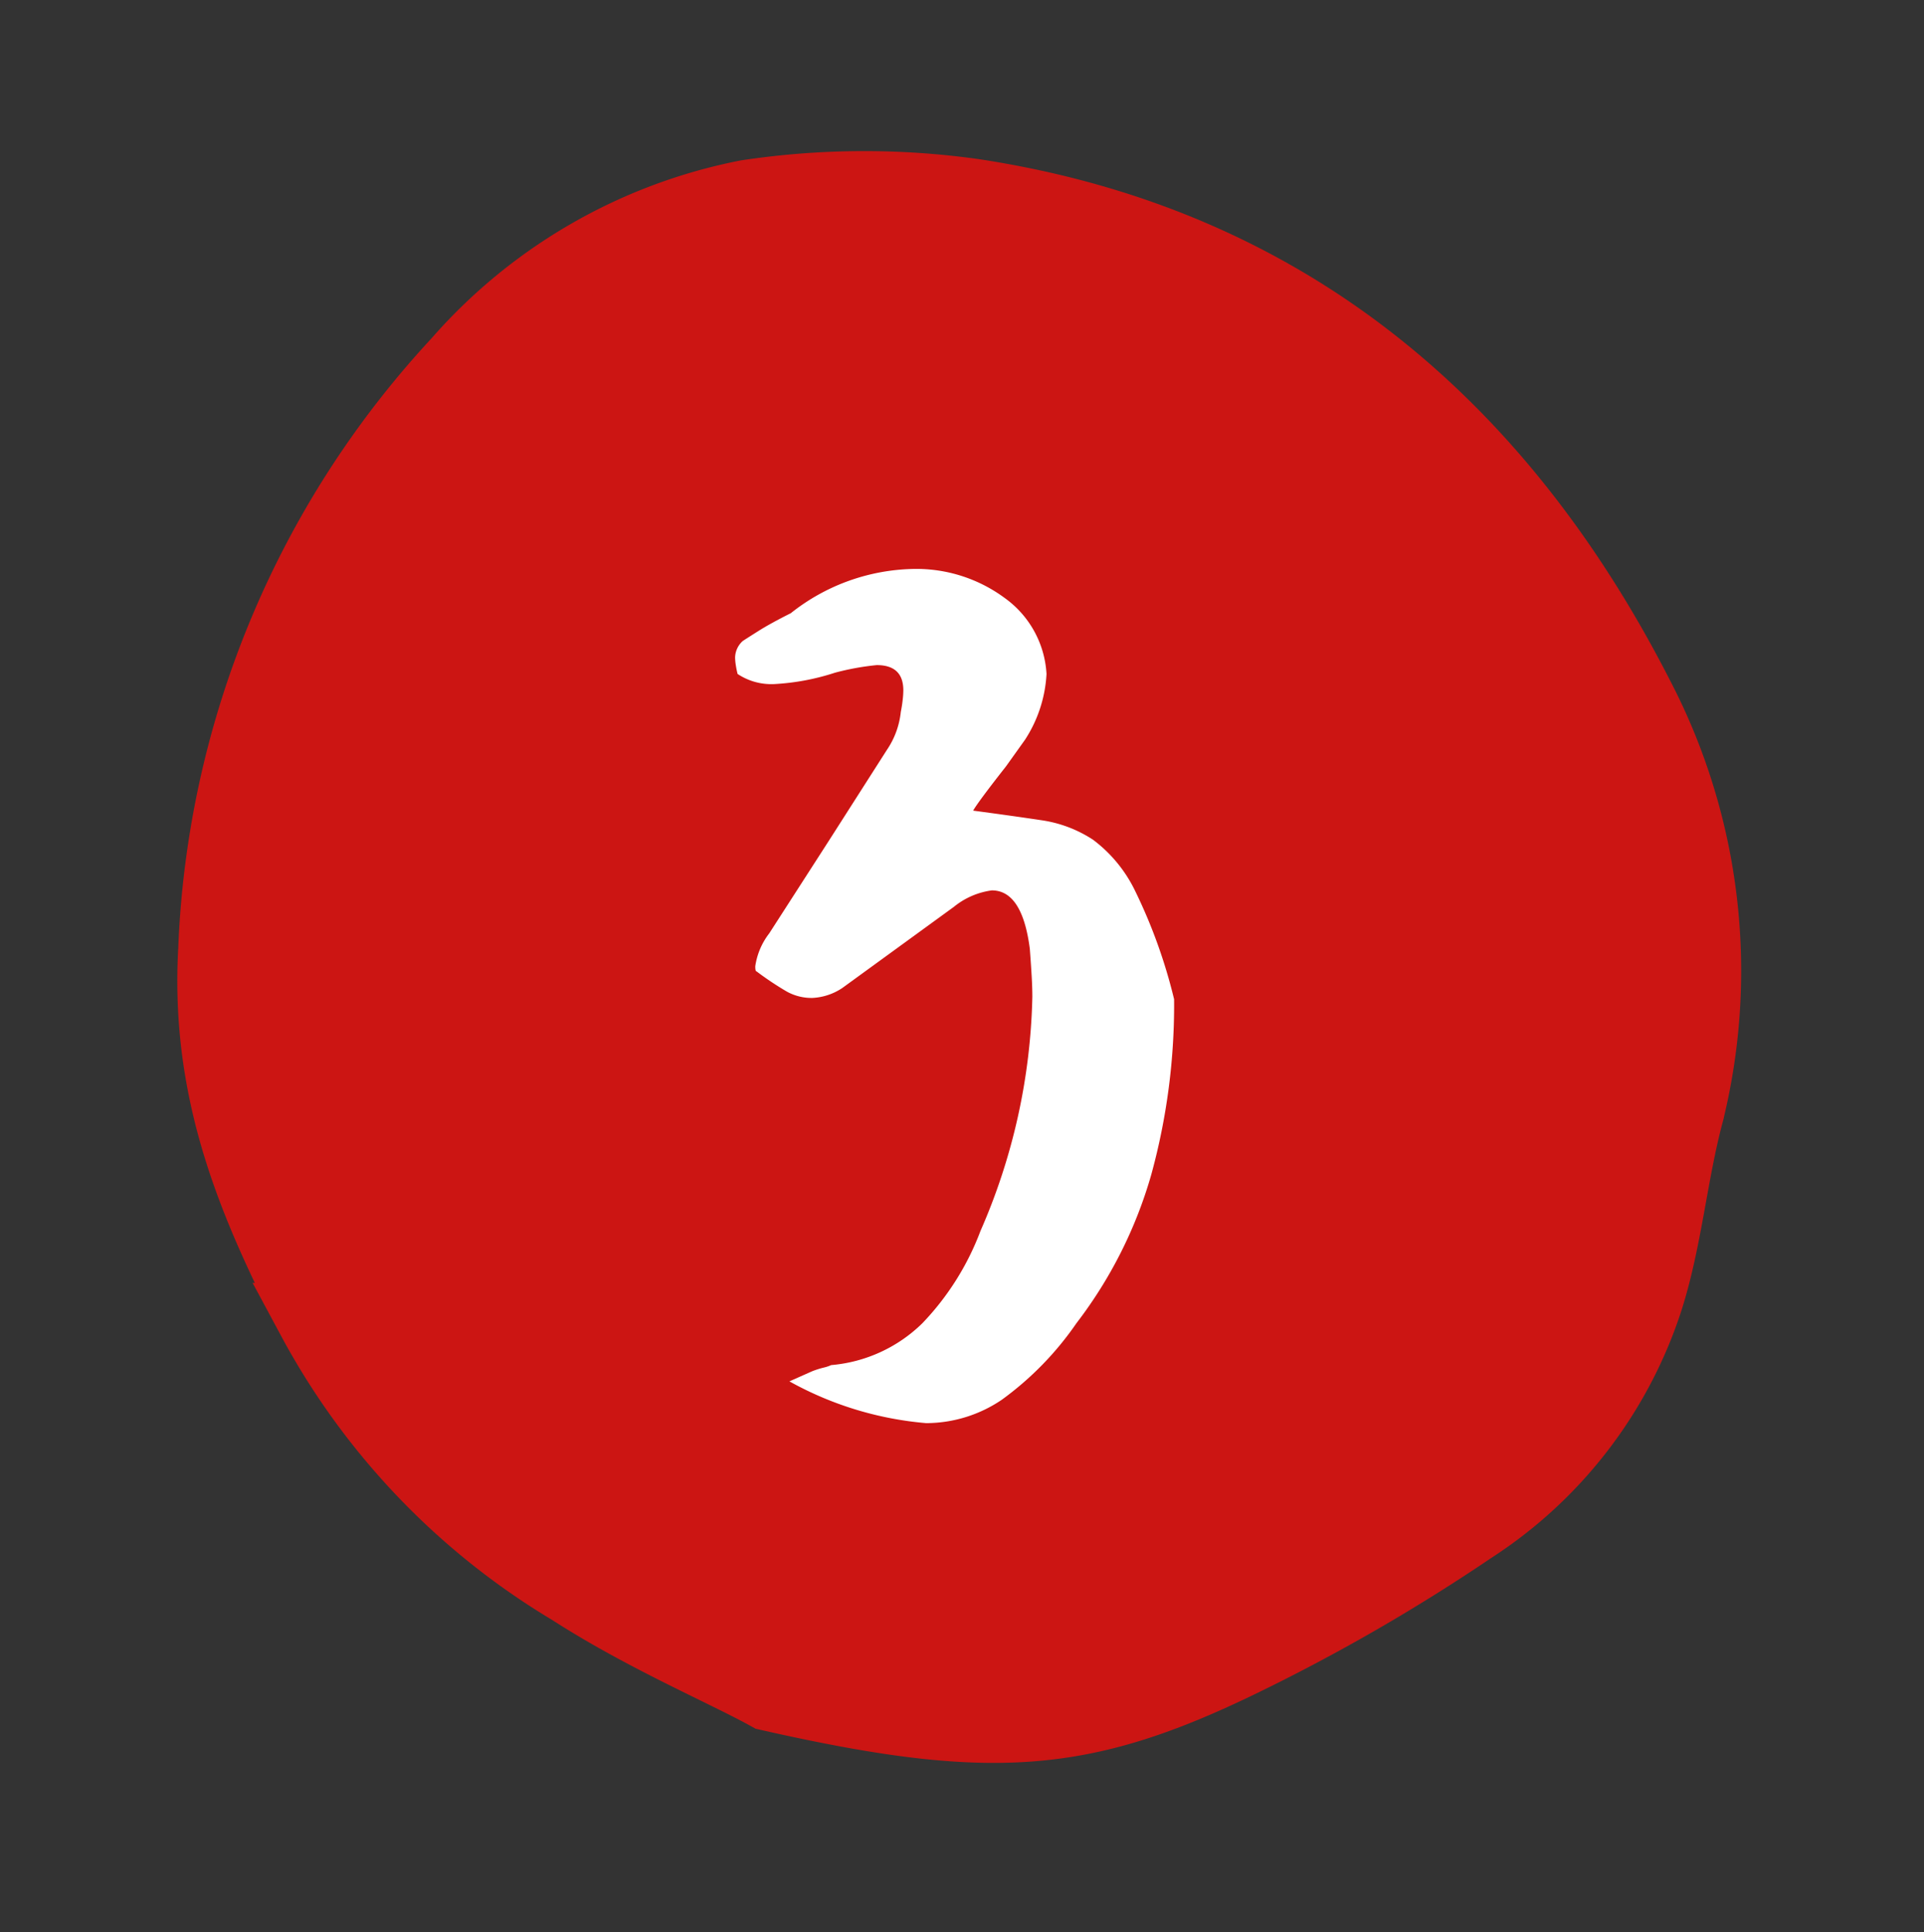 <svg xmlns="http://www.w3.org/2000/svg" width="53.224" height="53.441" viewBox="0 0 53.224 53.441"><rect x="0" y="0" width="53.224" height="53.441" fill="#333333" stroke="none"/><g id="Groupe_1174" data-name="Groupe 1174" transform="translate(-13912.271 -6504.461)"><path id="asset_52" data-name="asset 52" d="M41.526,16.435a21.77,21.77,0,0,0-1.651-6.027,14.238,14.238,0,0,0-6.522-6.522,25.288,25.288,0,0,0-17.42-2.312c-3.963.826-6.6,2.972-9.164,5.284A19.412,19.412,0,0,0,1.4,15.692C.66,18,.33,20.4,0,21.718.248,27.993,1.073,30.387,4.293,34.1a51.547,51.547,0,0,0,5.2,5.2,11.875,11.875,0,0,0,7.348,3.055c1.734.083,3.55-.248,5.284-.248a16.381,16.381,0,0,0,10.732-4.293C39.628,31.708,42.435,24.525,41.526,16.435Z" transform="matrix(0.259, -0.966, 0.966, 0.259, 13912.554, 6545.707)" fill="#cc1513" stroke="#cc1513" stroke-width="2"></path><path id="Trac&#xE9;_5898" data-name="Trac&#xE9; 5898" d="M25.339,41.135a9.406,9.406,0,0,1-3.78-1.155l.63-.28a2.482,2.482,0,0,1,.315-.1,1.085,1.085,0,0,0,.21-.07,4.1,4.1,0,0,0,2.52-1.155,7.492,7.492,0,0,0,1.61-2.555,16.993,16.993,0,0,0,1.435-6.475q0-.245-.018-.56t-.052-.77Q28,26.4,27.159,26.4a2.1,2.1,0,0,0-1.05.455l-3.08,2.24a1.628,1.628,0,0,1-.84.28,1.417,1.417,0,0,1-.7-.175,8.575,8.575,0,0,1-.84-.56q-.035,0-.035-.14A1.937,1.937,0,0,1,21,27.59l1.645-2.555,1.61-2.52a2.292,2.292,0,0,0,.385-1.05q.035-.175.052-.333a2.453,2.453,0,0,0,.018-.263q0-.7-.735-.7a7.192,7.192,0,0,0-1.155.21,6.524,6.524,0,0,1-1.68.315,1.687,1.687,0,0,1-1.015-.28,2.608,2.608,0,0,1-.052-.262,1.447,1.447,0,0,1-.017-.193.635.635,0,0,1,.21-.455q.105-.07.438-.28t.892-.49a5.621,5.621,0,0,1,3.4-1.225,4.115,4.115,0,0,1,2.52.805,2.776,2.776,0,0,1,1.155,2.1,3.691,3.691,0,0,1-.595,1.82l-.525.735q-.77.98-.91,1.225,1.05.14,1.872.263A3.515,3.515,0,0,1,29.959,25a3.876,3.876,0,0,1,1.173,1.435A14.635,14.635,0,0,1,32.2,29.41a17.724,17.724,0,0,1-.63,4.847A12.3,12.3,0,0,1,29.5,38.37a8.718,8.718,0,0,1-2.065,2.118A3.74,3.74,0,0,1,25.339,41.135Z" transform="translate(13912.55 6502.688)" fill="#fff"></path></g></svg>